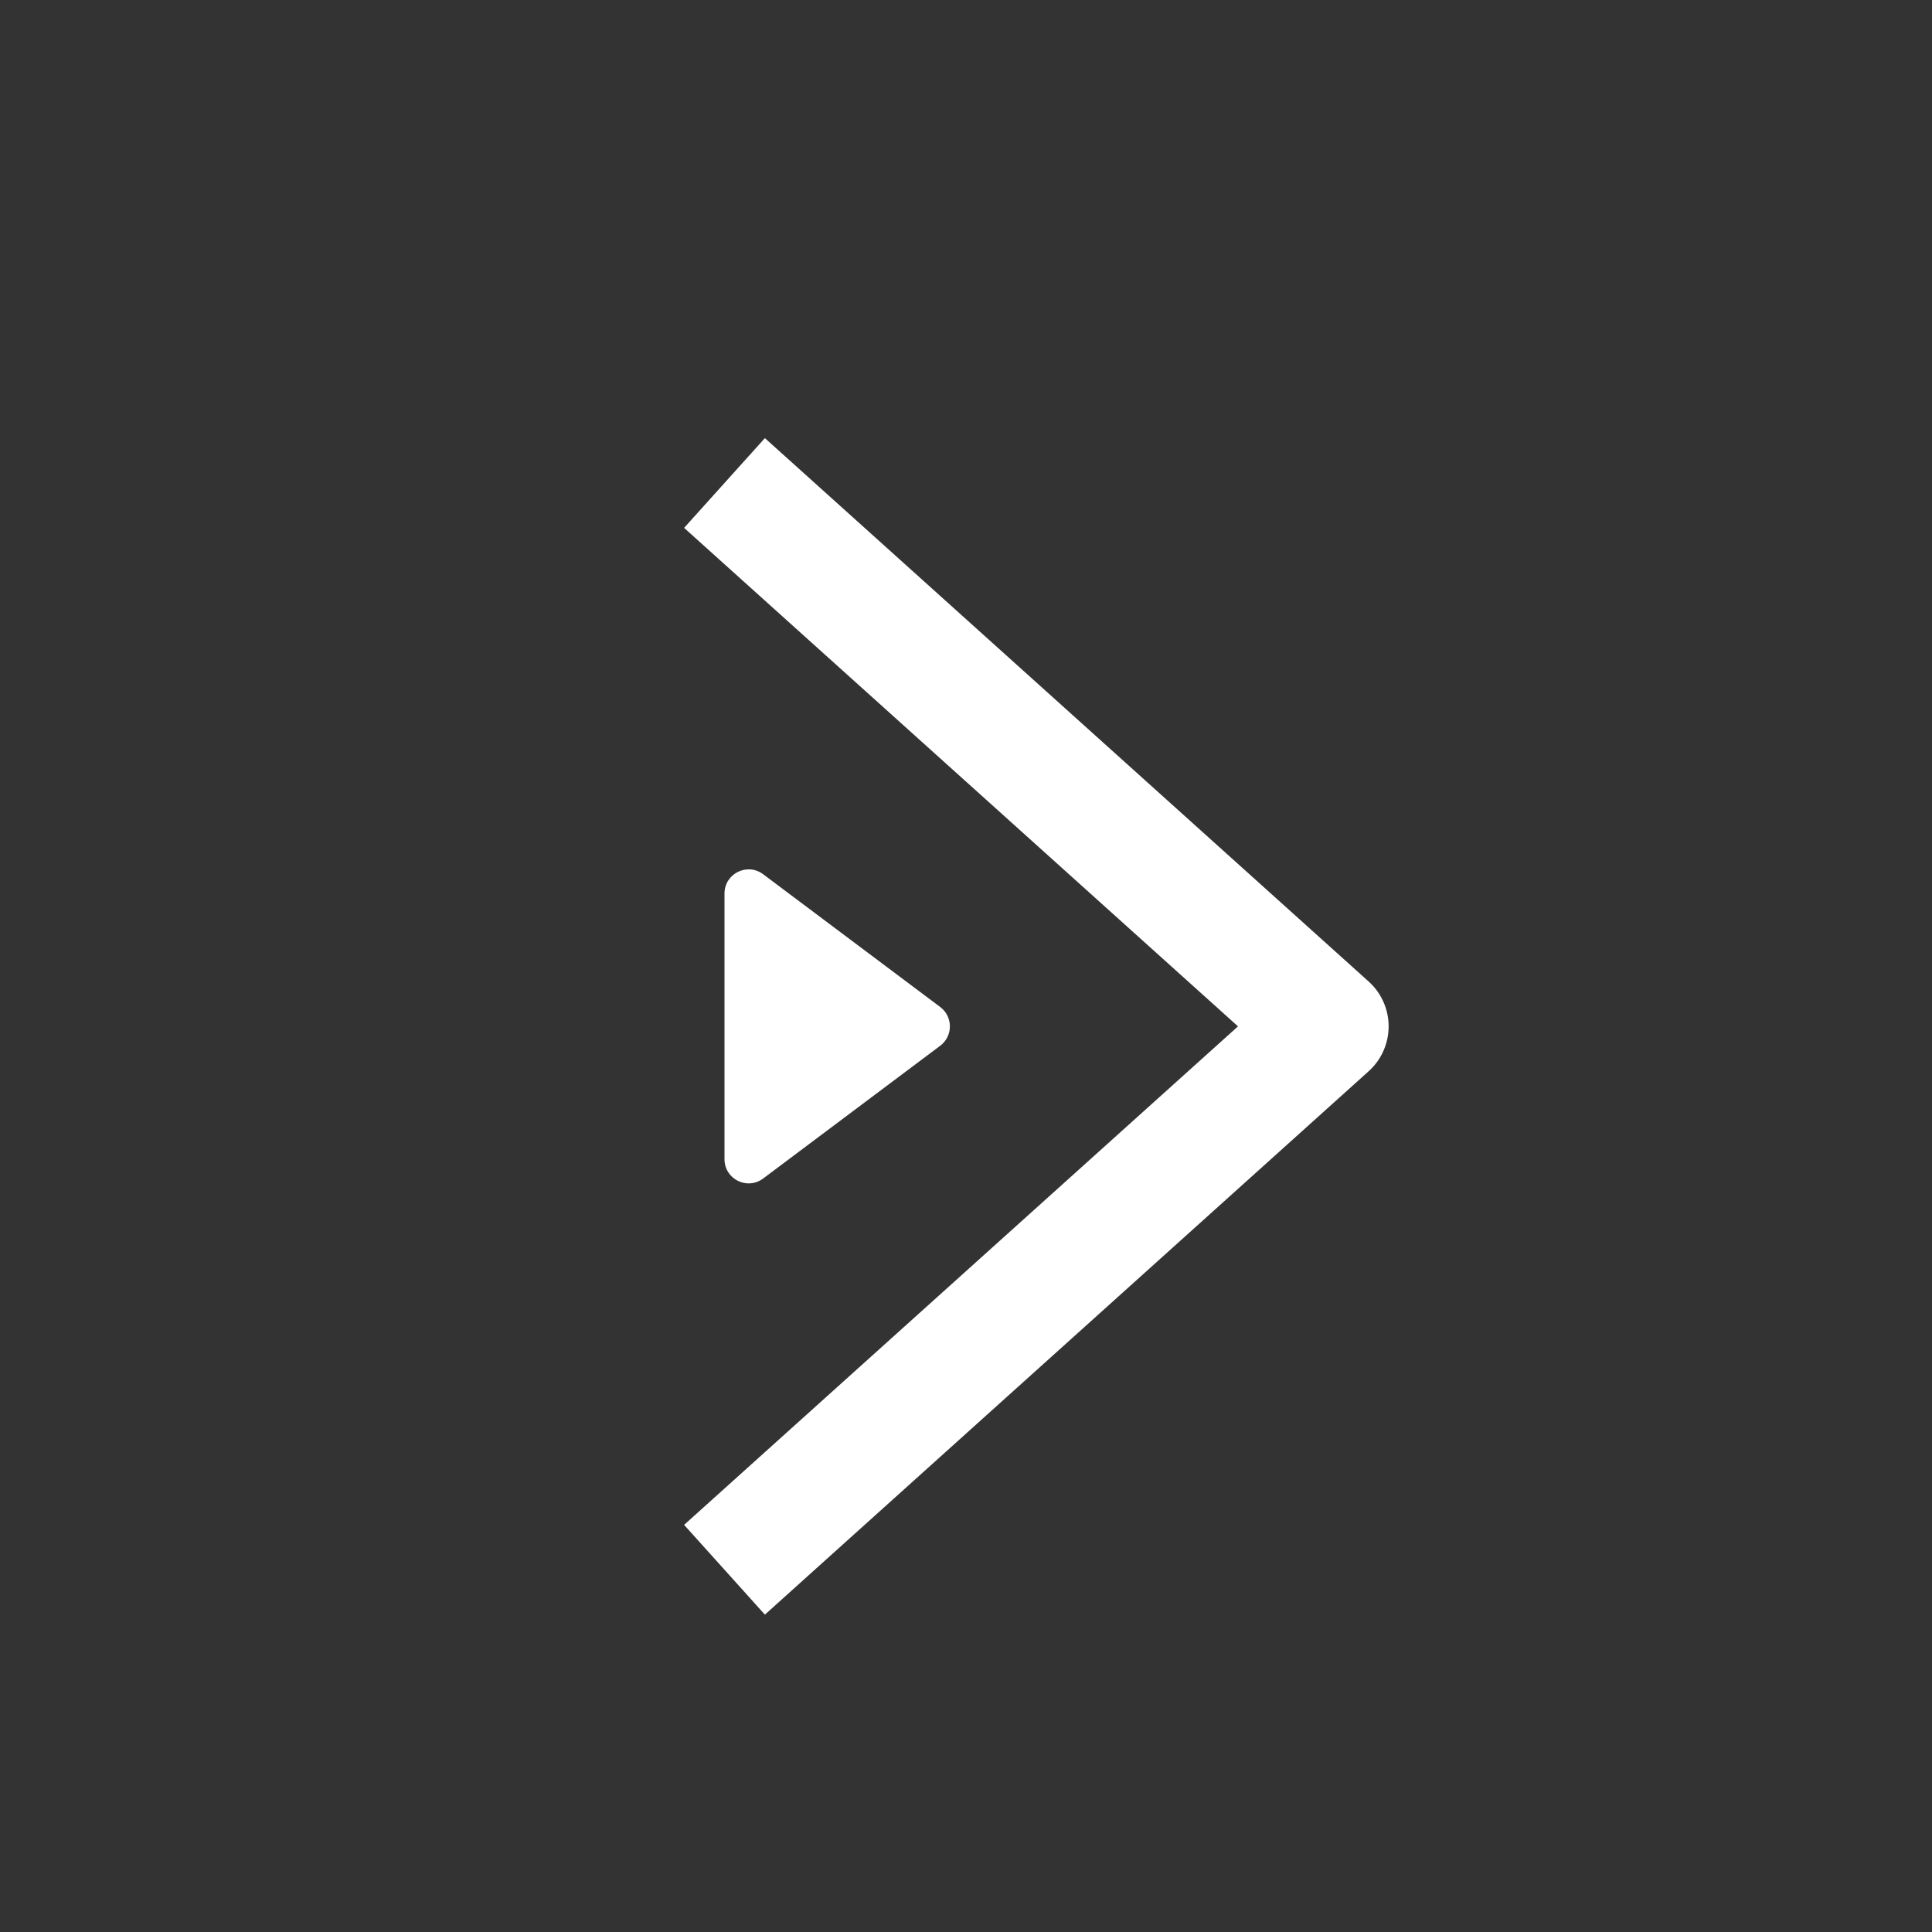 <svg width="16" height="16" viewBox="0 0 16 16" fill="none" xmlns="http://www.w3.org/2000/svg">
<rect x="0" y="0" width="16" height="16" fill="#333333" stroke="none"/>
<path d="M6 4L11 8.5L6 13" stroke="white" stroke-linejoin="round"/>
<path d="M6 9.6V7.4C6 7.235 6.188 7.141 6.32 7.24L7.787 8.34C7.893 8.42 7.893 8.58 7.787 8.66L6.32 9.76C6.188 9.859 6 9.765 6 9.6Z" fill="white"/>
</svg>
